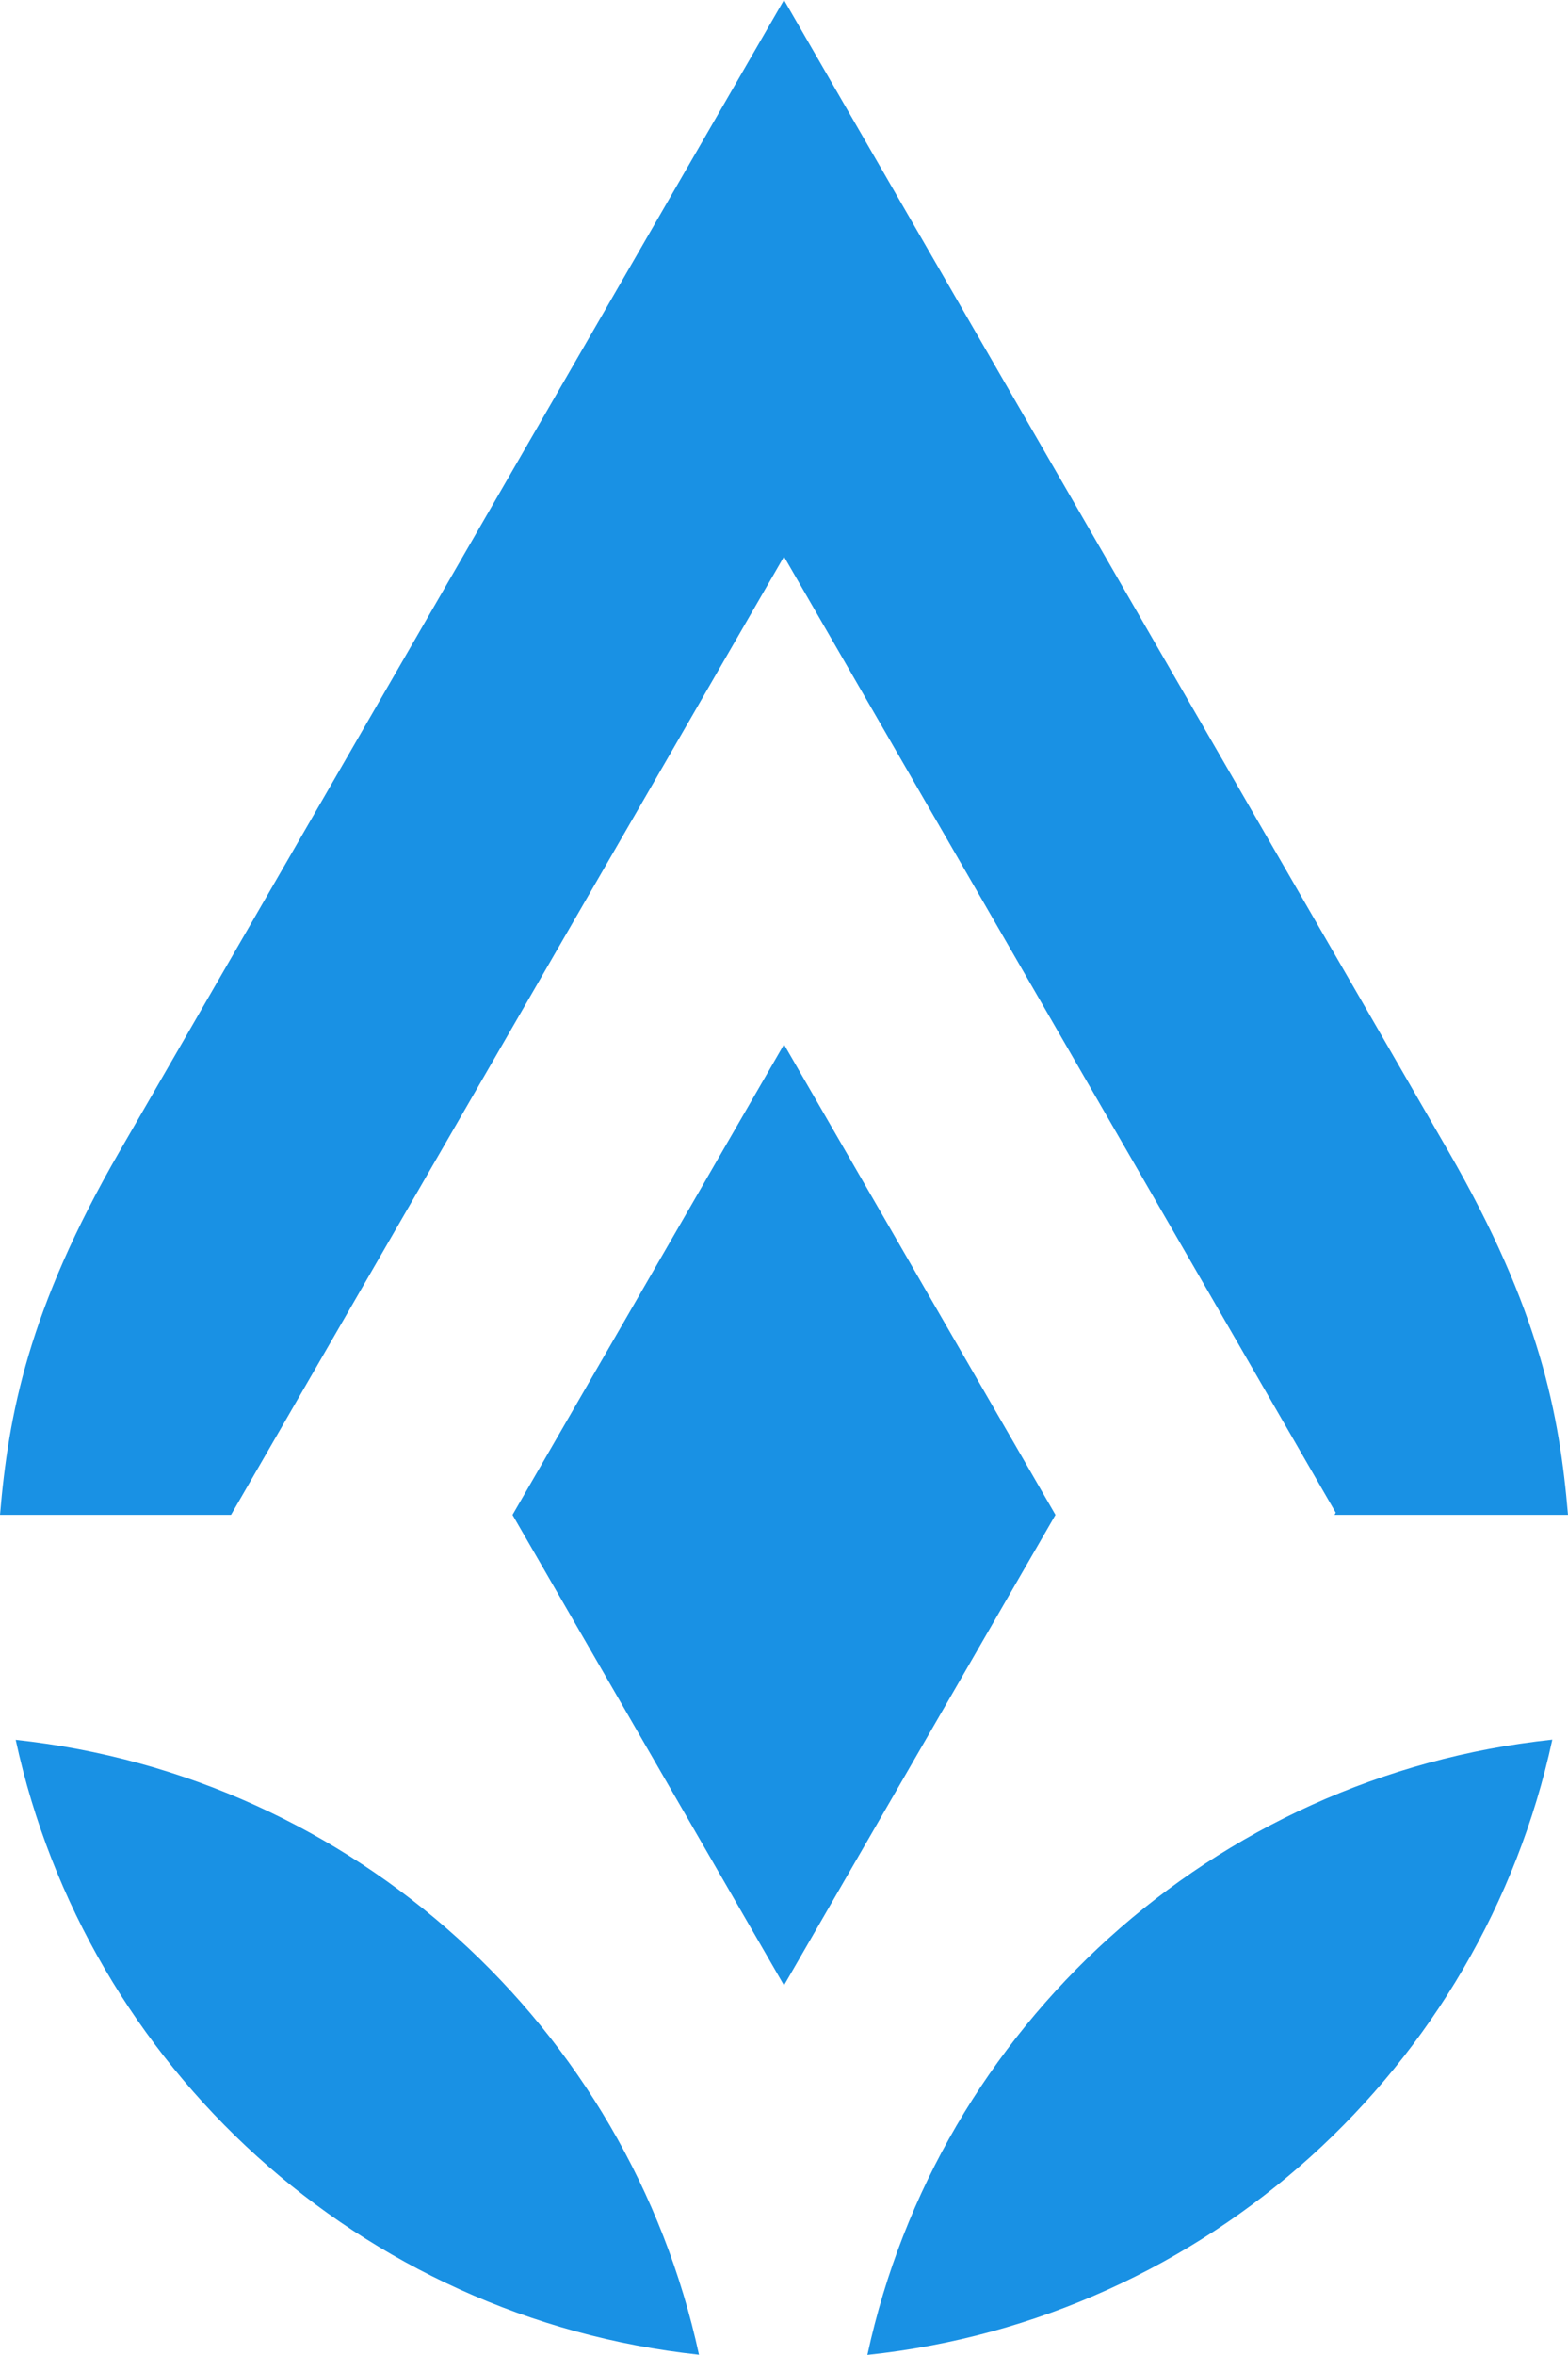 <?xml version="1.0" encoding="UTF-8"?>
<!-- Creator: CorelDRAW 2021.5 -->
<svg xmlns="http://www.w3.org/2000/svg" xmlns:xlink="http://www.w3.org/1999/xlink" xmlns:xodm="http://www.corel.com/coreldraw/odm/2003" xml:space="preserve" width="76.872mm" height="115.395mm" version="1.1" style="shape-rendering:geometricPrecision; text-rendering:geometricPrecision; image-rendering:optimizeQuality; fill-rule:evenodd; clip-rule:evenodd" viewBox="0 0 5361.78 8048.78">
 <defs>
  <style type="text/css">
   <![CDATA[
    .fil0 {fill:#1991E4}
   ]]>
  </style>
 </defs>
 <g id="Layer_x0020_1">
  <path class="fil0" d="M-0 5177.68c28.99,-342.08 95.71,-700.09 408.52,-1241.88l2272.37 -3935.81 2272.37 3935.81c312.8,541.79 379.52,899.8 408.52,1241.88l-798.42 0 4.25 -7.39 -941.24 -1630.22 -945.48 -1637.61 -945.46 1637.61 -945.49 1637.61 -789.94 0zm5308.1 768.3c-242,1120.12 -1181.94,1980.42 -2342.05,2102.79 242,-1120.14 1181.98,-1980.41 2342.05,-2102.79zm-2917.94 2102.16c-1157.38,-124.47 -2094.64,-983.49 -2336.48,-2101.54 1157.36,124.48 2094.66,983.46 2336.48,2101.54zm290.72 -4478.35l464.16 803.95 464.16 803.96 -464.16 803.95 -464.16 803.96 -464.16 -803.96 -464.18 -803.95 464.18 -803.96 464.16 -803.95z"></path>
 </g>
</svg>
